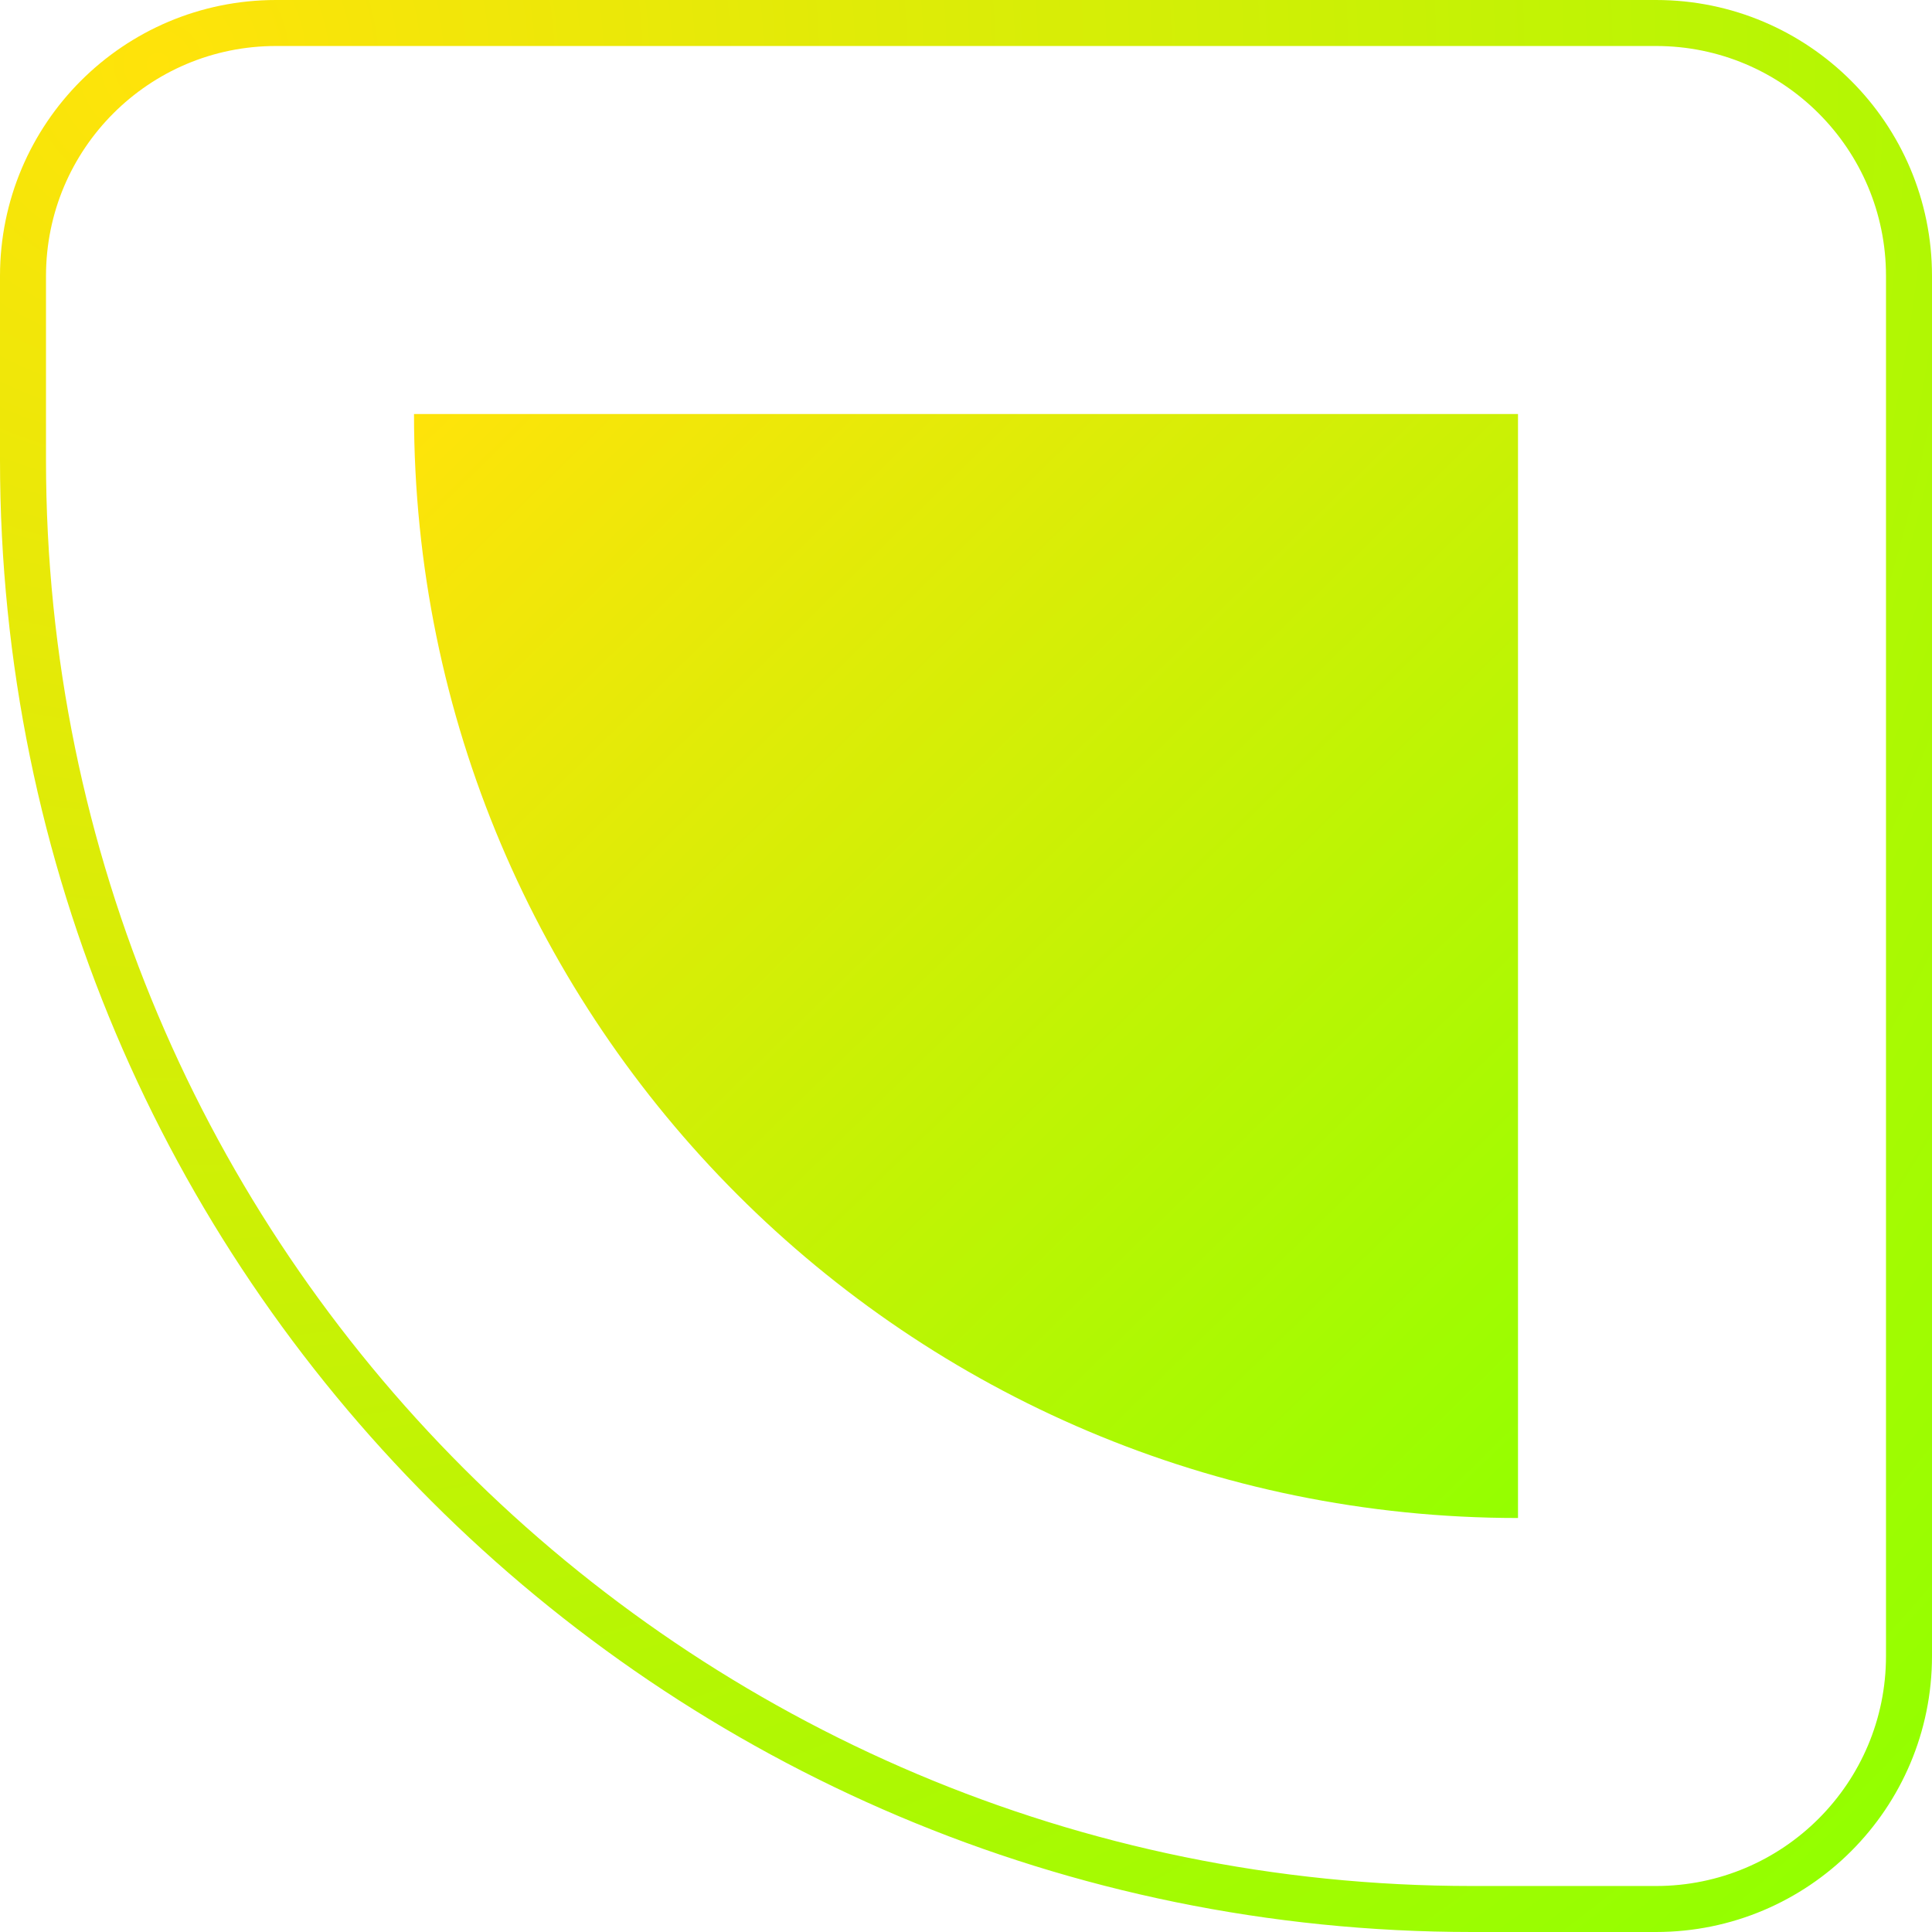 <svg width="42" height="42" viewBox="0 0 42 42" fill="none" xmlns="http://www.w3.org/2000/svg">
<path d="M9 9C9 22.247 19.741 33 33 33V9H9Z" fill="url(#paint0_linear_39_173)"/>
<path d="M0.5 6C0.5 2.962 2.962 0.5 6 0.5H36C39.038 0.5 41.5 2.962 41.5 6V36C41.5 39.038 39.038 41.5 36 41.5H32C14.603 41.5 0.5 27.397 0.5 10V6Z" stroke="url(#paint1_radial_39_173)"/>
<defs>
<linearGradient id="paint0_linear_39_173" x1="9" y1="9" x2="33" y2="33.5" gradientUnits="userSpaceOnUse">
<stop stop-color="#FFE30A"/>
<stop offset="1" stop-color="#93FF00"/>
</linearGradient>
<radialGradient id="paint1_radial_39_173" cx="0" cy="0" r="1" gradientUnits="userSpaceOnUse" gradientTransform="translate(3 1.5) rotate(46.123) scale(54.104)">
<stop stop-color="#FFE30A"/>
<stop offset="1" stop-color="#93FF00"/>
</radialGradient>
</defs>
</svg>
